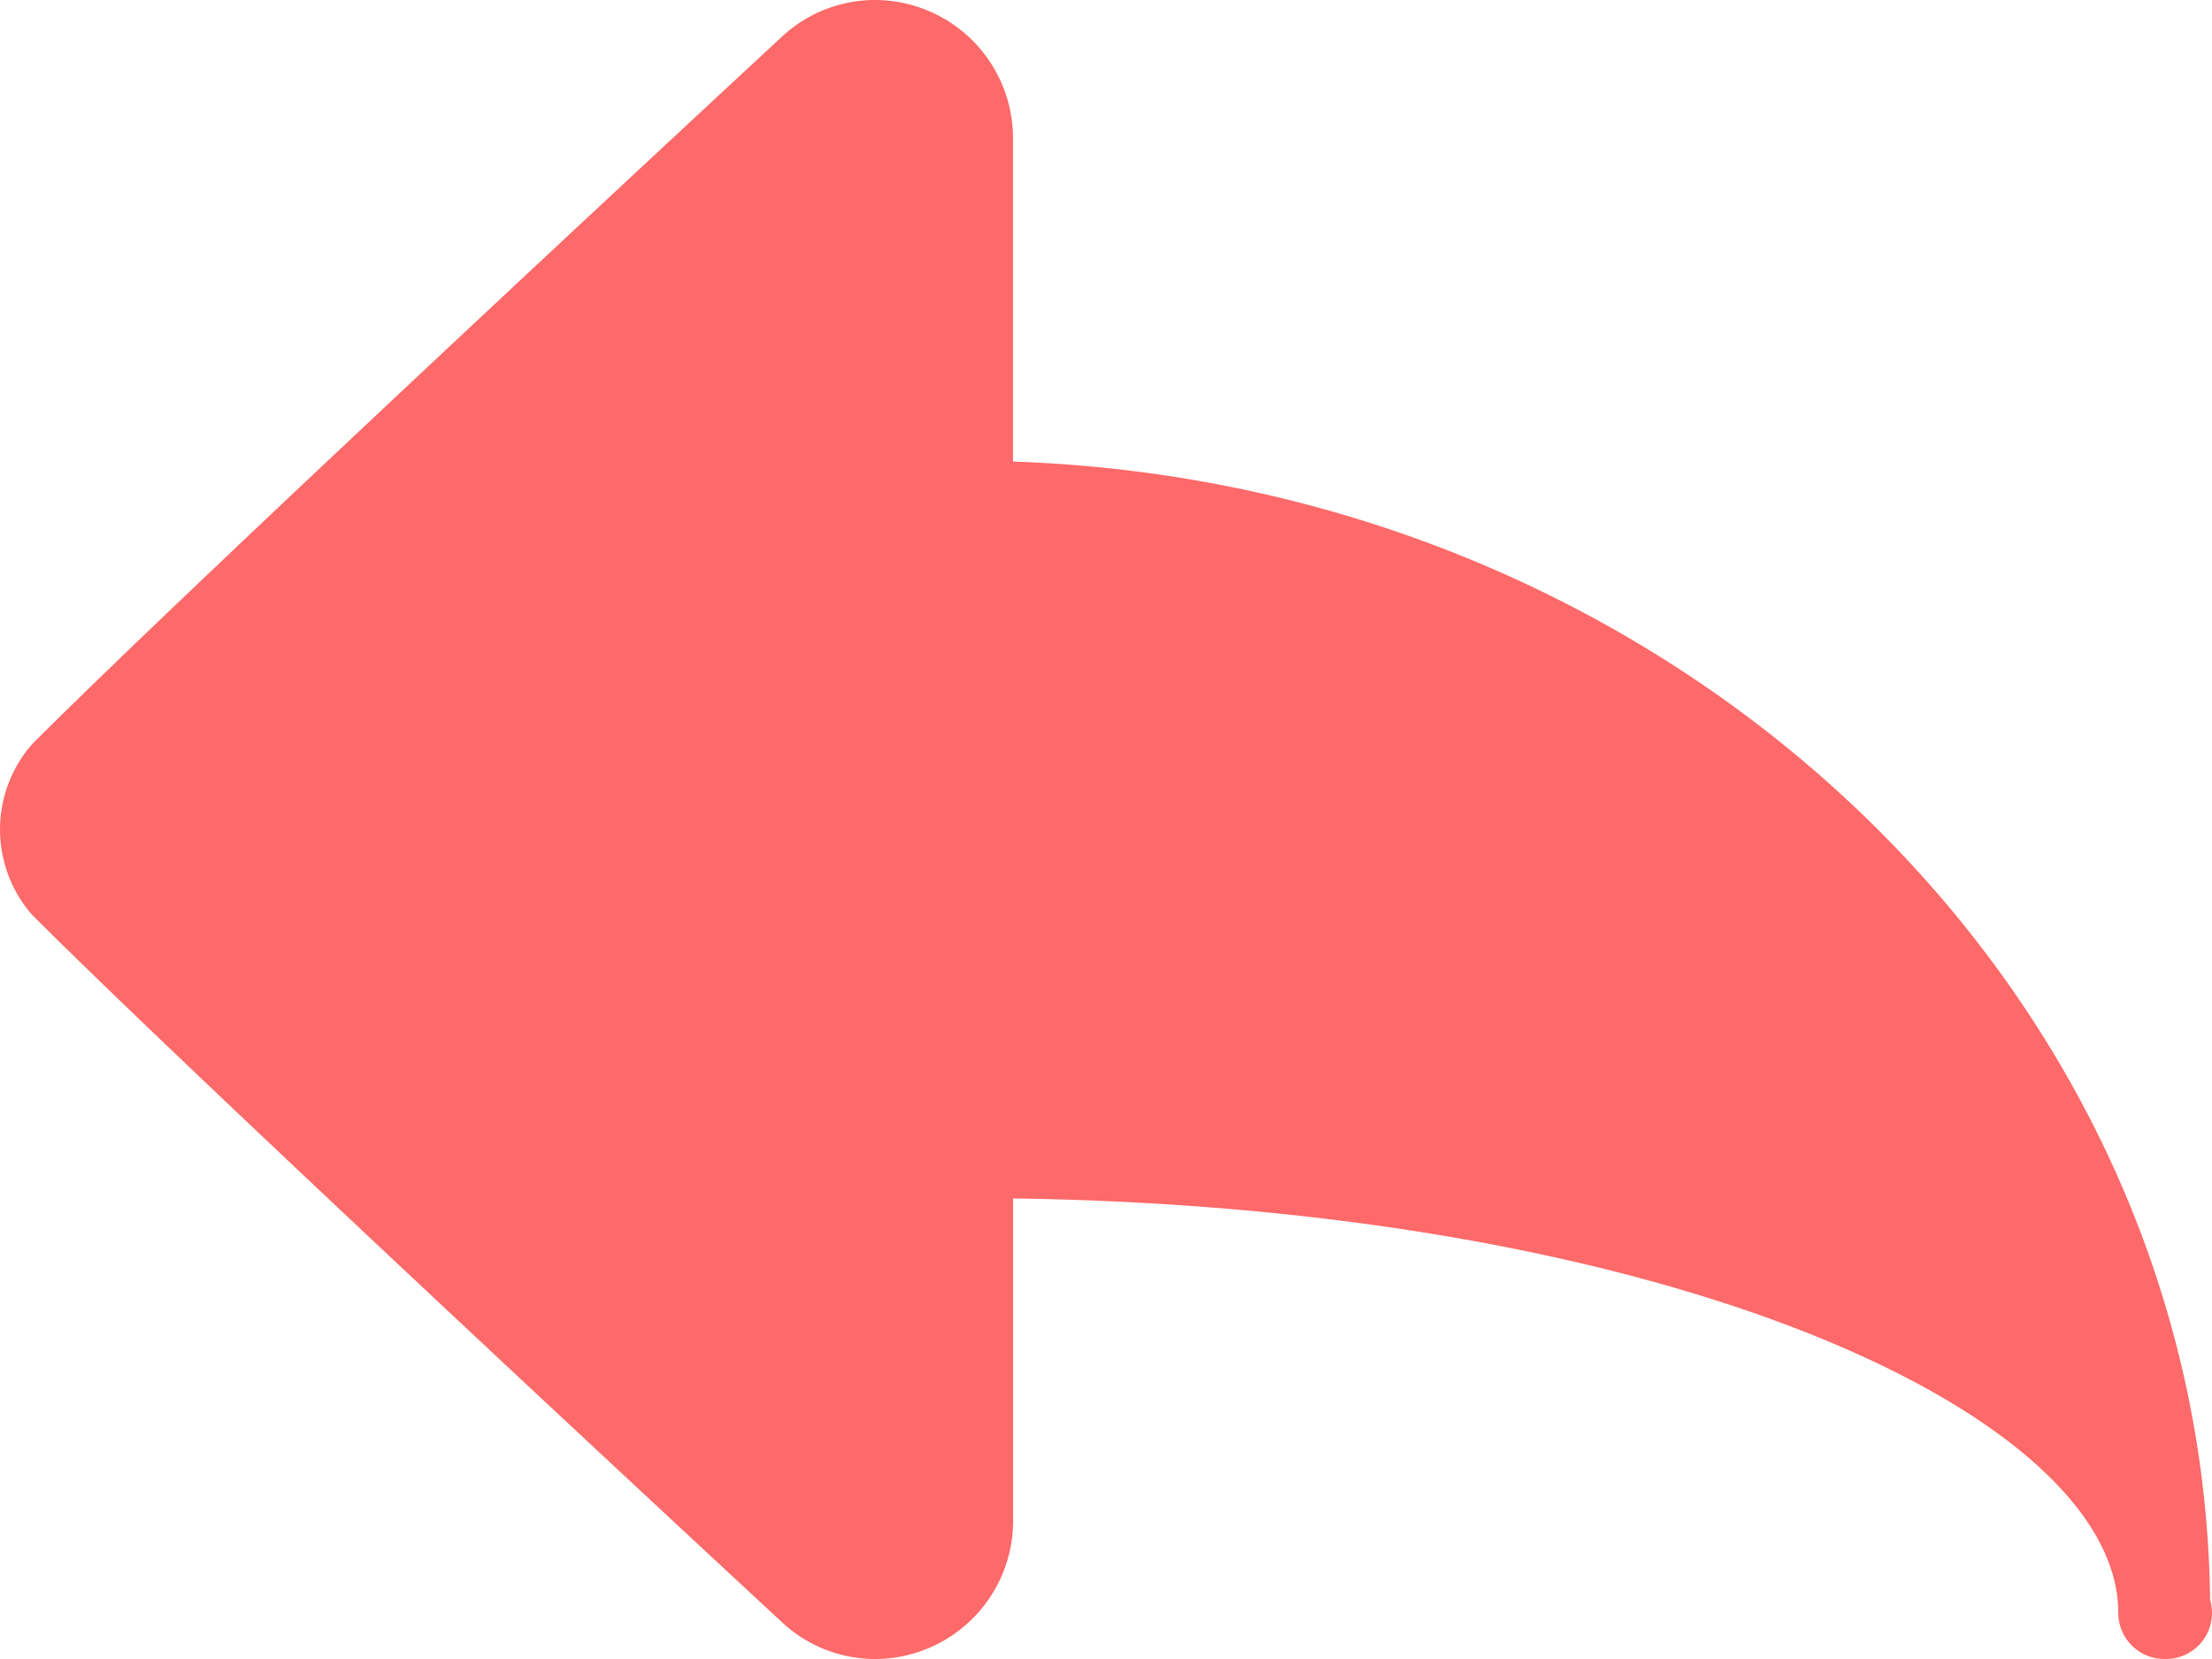 <svg xmlns="http://www.w3.org/2000/svg" width="48" height="36" viewBox="0 0 48 36">
  <g id="reply" transform="translate(0 -64)">
    <g id="Group_19566" data-name="Group 19566" transform="translate(0 64)">
      <path id="Path_20894" data-name="Path 20894" d="M47.959,98.712C47.8,85.368,36.295,74.5,21.982,74.016V67a3,3,0,0,0-3-3,2.961,2.961,0,0,0-2.018.8S4.327,76.505.691,80.155a2.81,2.81,0,0,0,0,3.69C4.327,87.493,16.967,99.2,16.967,99.2a2.96,2.96,0,0,0,2.018.8,3,3,0,0,0,3-3V90.006c14.389.2,23.981,4.744,23.981,8.993a1,1,0,0,0,1,1A.171.171,0,0,0,47,100a1,1,0,0,0,.958-1.287Z" transform="translate(0 -64)" fill="#fe6969"/>
    </g>
  </g>
</svg>
